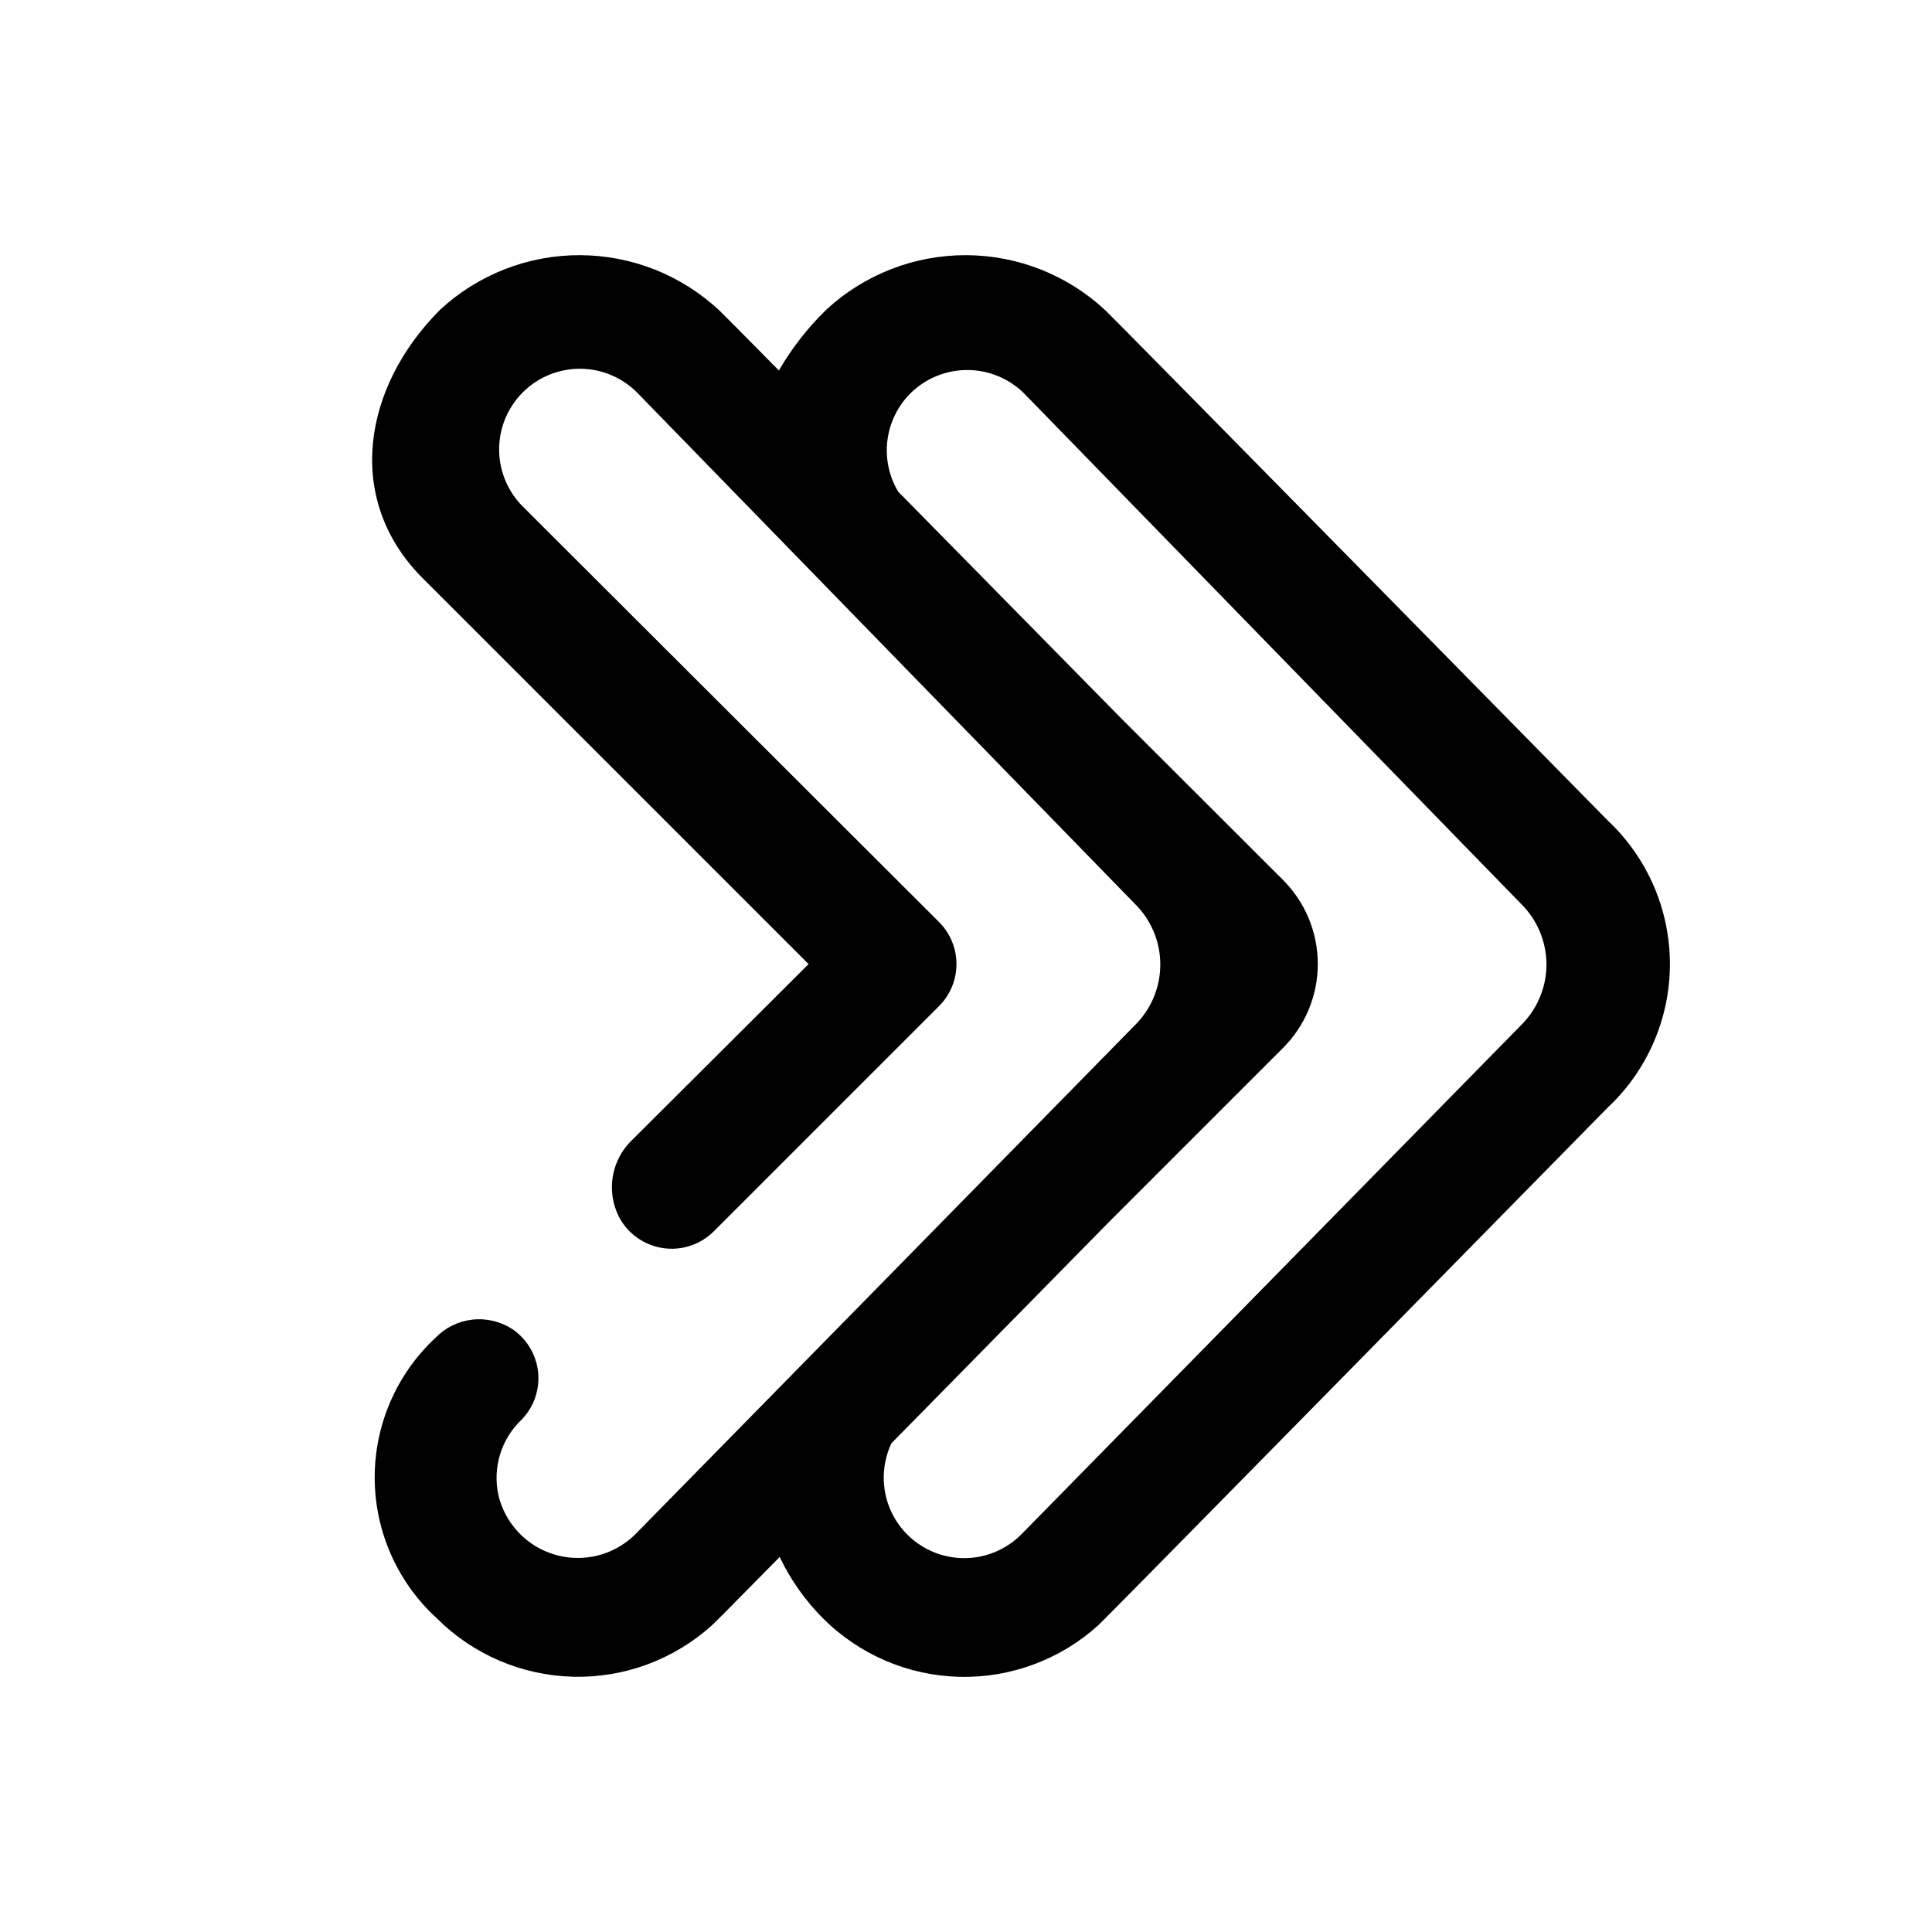 <?xml version="1.0" encoding="UTF-8"?>
<!-- Uploaded to: SVG Repo, www.svgrepo.com, Generator: SVG Repo Mixer Tools -->
<svg fill="#000000" width="800px" height="800px" version="1.1" viewBox="144 144 512 512" xmlns="http://www.w3.org/2000/svg">
 <path d="m350.62 556.61c2.883 6.059 6.785 11.578 11.531 16.316 9.602 9.582 22.512 15.109 36.07 15.449s26.73-4.539 36.793-13.629c0.789-0.535 134.93-137.11 134.93-137.11l0.004-0.004c10.559-9.84 16.566-23.617 16.594-38.051 0.027-14.438-5.93-28.234-16.453-38.117 0 0-132.37-134.65-133.09-135.16-10.016-9.387-23.219-14.629-36.945-14.68-13.73-0.047-26.969 5.106-37.051 14.422-4.918 4.777-9.152 10.207-12.594 16.137-9.445-9.598-15.57-15.742-15.742-15.879h-0.004c-10.02-9.387-23.219-14.629-36.945-14.68-13.73-0.047-26.969 5.106-37.051 14.422-20.617 20.609-25.395 50.383-4.723 71.109l102.34 102.34-46.785 46.633c-2.672 2.555-4.453 5.902-5.086 9.543-0.633 3.644-0.082 7.394 1.566 10.703 2.309 4.481 6.617 7.59 11.598 8.367 4.981 0.777 10.031-0.867 13.594-4.43l59.695-59.695c2.949-2.953 4.606-6.953 4.606-11.125 0-4.176-1.656-8.176-4.606-11.129l-109.99-109.8c-4.156-3.981-6.535-9.465-6.602-15.219-0.062-5.754 2.195-11.289 6.262-15.359 4.07-4.066 9.605-6.324 15.359-6.262 5.75 0.059 11.238 2.438 15.215 6.594 0.48 0.48 131.72 135.29 131.72 135.29 4.199 4.172 6.59 9.824 6.66 15.742 0.066 5.918-2.191 11.625-6.289 15.895 0 0-132.39 134.95-132.88 135.4-3.652 3.602-8.461 5.785-13.574 6.168-5.113 0.383-10.199-1.062-14.344-4.078-4.144-3.019-7.086-7.41-8.293-12.395-1.664-7.402 0.734-15.133 6.297-20.293 3.156-3.356 4.684-7.926 4.184-12.504-0.504-4.582-2.988-8.711-6.797-11.301-3.133-2.051-6.887-2.941-10.605-2.523-3.723 0.418-7.184 2.121-9.785 4.812-10.34 9.629-16.18 23.145-16.105 37.273 0.074 14.133 6.059 27.586 16.5 37.102 9.602 9.582 22.512 15.109 36.07 15.449 13.559 0.34 26.727-4.539 36.793-13.629 0.191-0.086 7.227-7.211 17.957-18.105zm34.582-308.3c4.016-4.004 9.453-6.254 15.121-6.254 5.672 0 11.109 2.25 15.125 6.254 0.48 0.48 131.72 135.29 131.72 135.29h-0.004c4.199 4.172 6.59 9.824 6.66 15.742 0.066 5.918-2.191 11.625-6.289 15.895 0 0-132.39 134.95-132.88 135.4-4.766 4.793-11.523 7.043-18.211 6.062-6.691-0.977-12.52-5.066-15.715-11.023-3.195-5.957-3.375-13.078-0.492-19.191 19.27-19.594 40.879-41.57 57.805-58.797l45.957-45.957v0.004c5.91-5.906 9.23-13.918 9.23-22.273s-3.32-16.371-9.23-22.277l-42.863-42.809c-16.91-17.191-39.25-39.902-59.125-60.102-2.418-4.07-3.418-8.824-2.844-13.523 0.578-4.699 2.699-9.074 6.031-12.438z"/>
</svg>